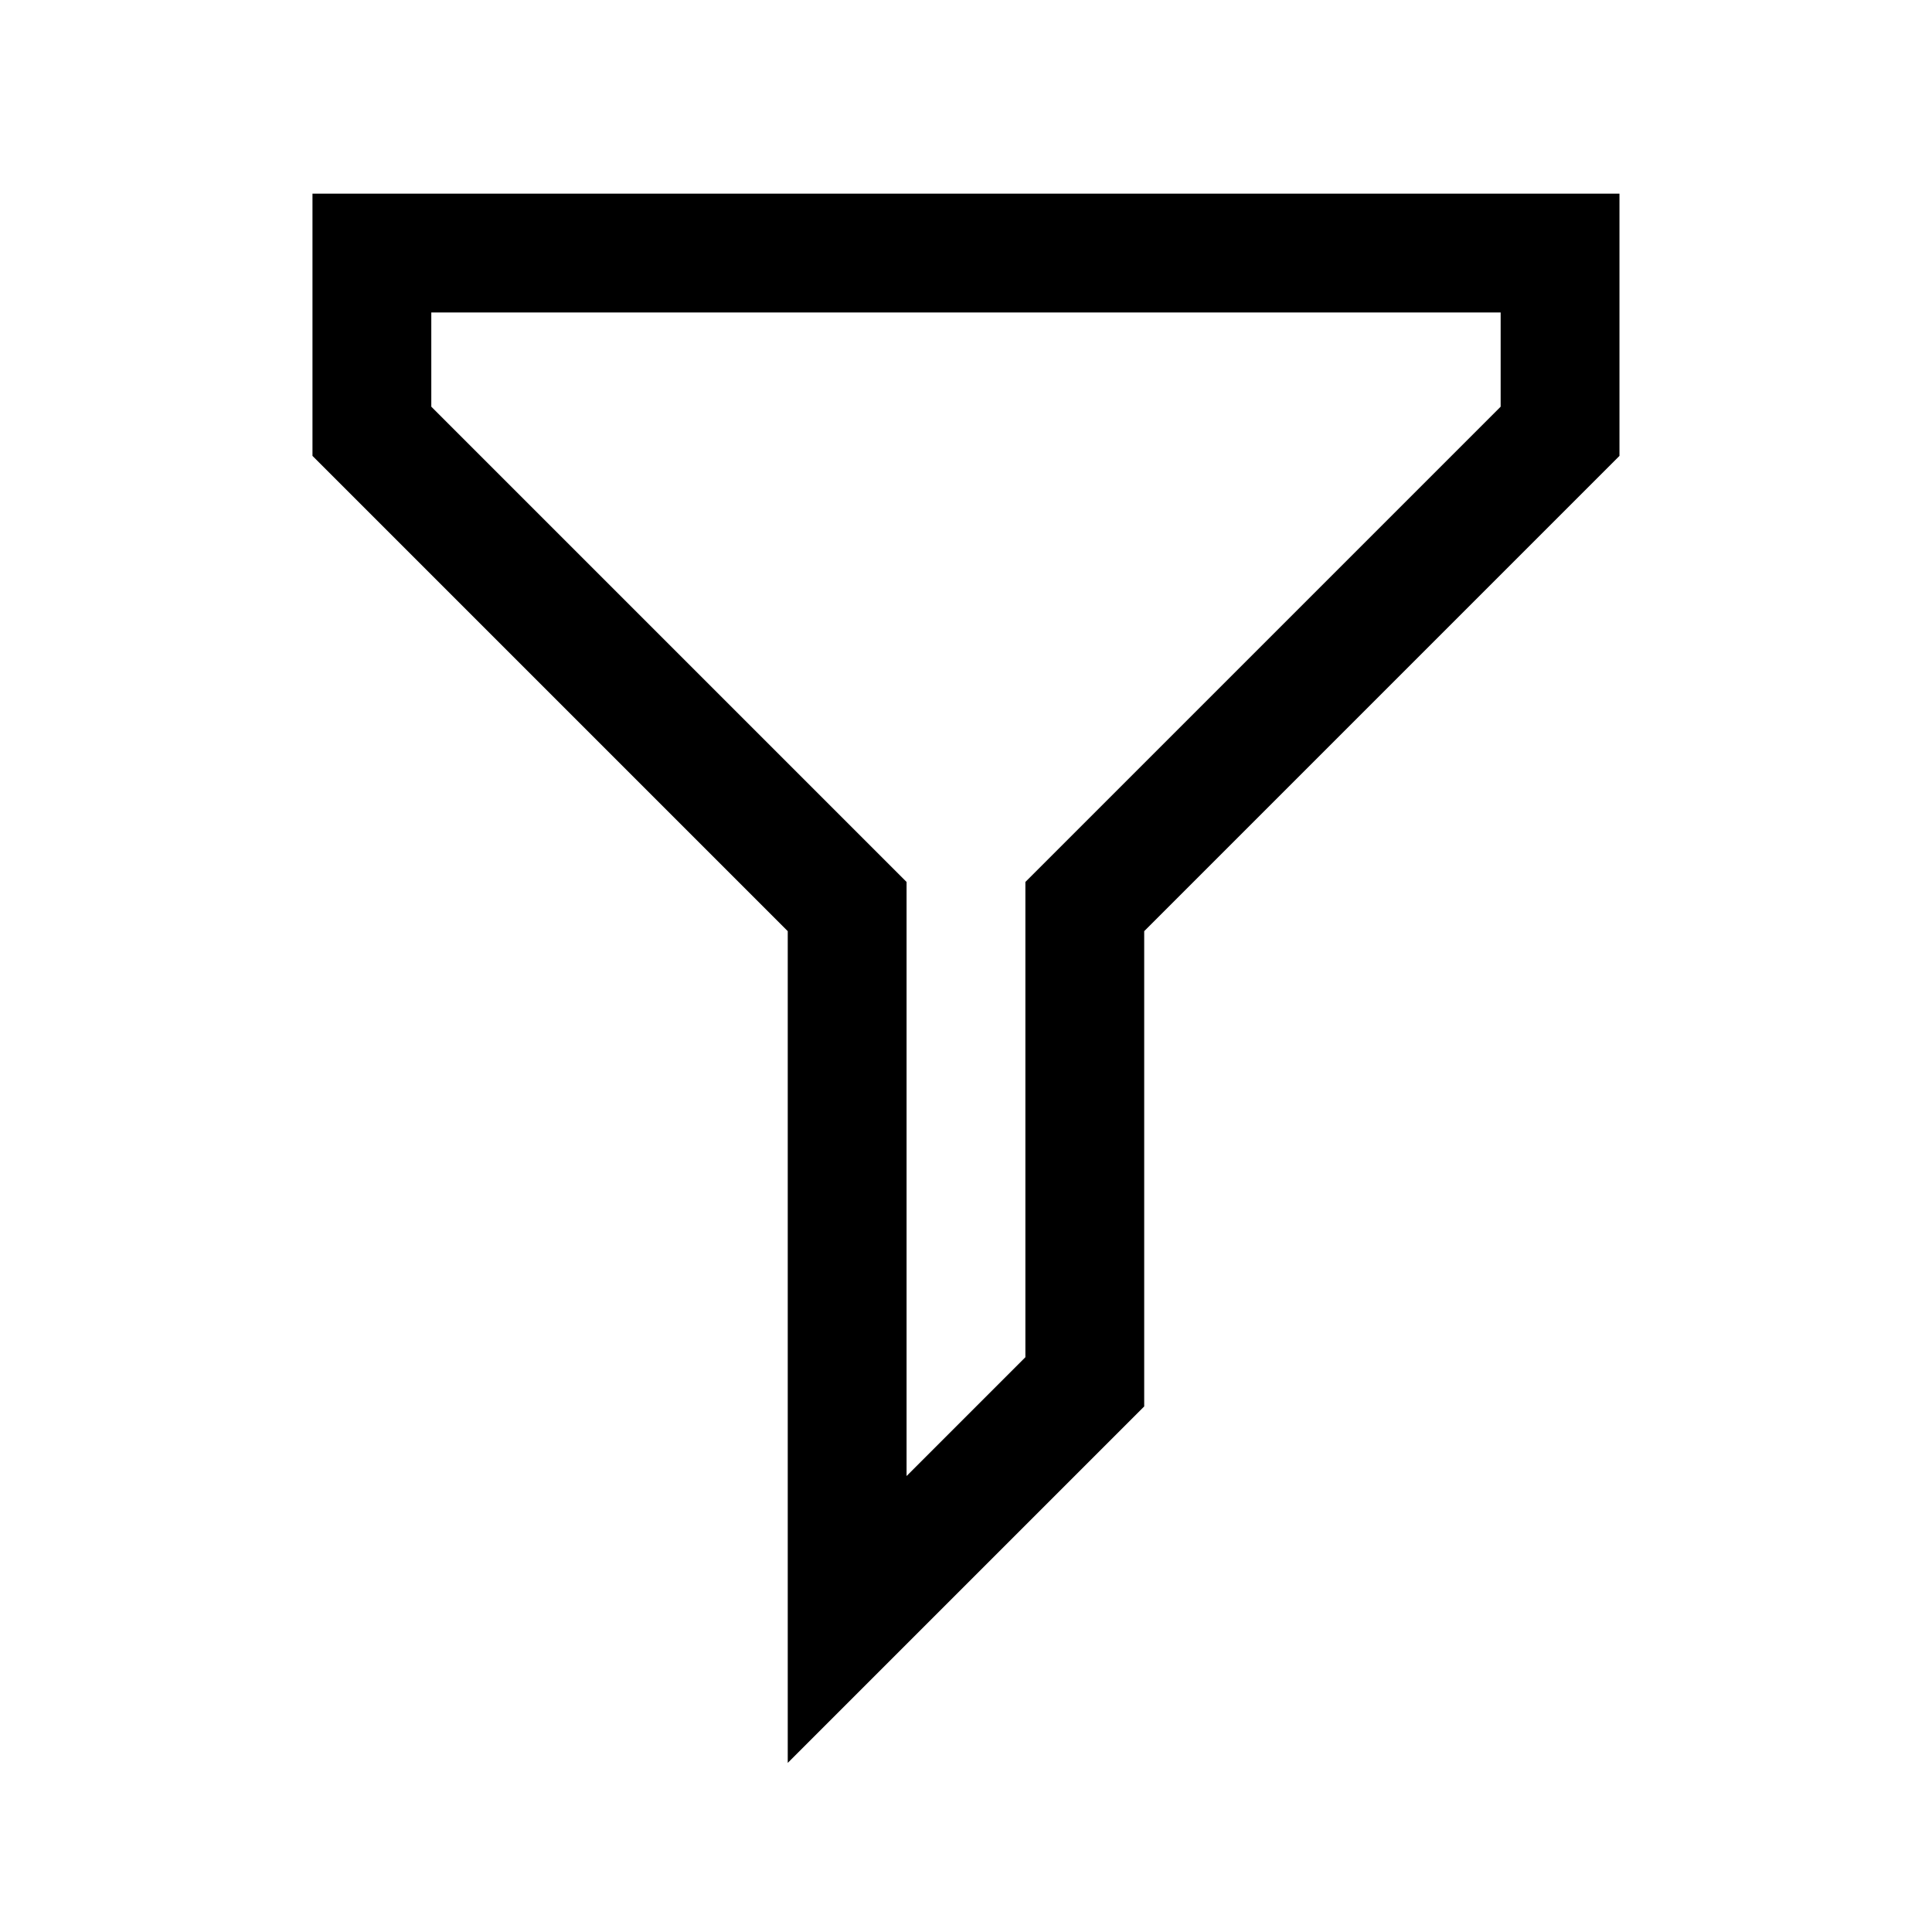 <?xml version="1.0" encoding="UTF-8"?>
<!-- Uploaded to: SVG Repo, www.svgrepo.com, Generator: SVG Repo Mixer Tools -->
<svg fill="#000000" width="800px" height="800px" version="1.1" viewBox="144 144 512 512" xmlns="http://www.w3.org/2000/svg">
 <path d="m226.81 195.32v69.496l125.95 125.95v220.42l94.465-94.465v-125.95l125.95-125.95v-69.496zm31.488 31.488h283.39v24.969l-125.95 125.95v125.95l-31.488 31.488v-157.44l-125.95-125.95z"/>
</svg>